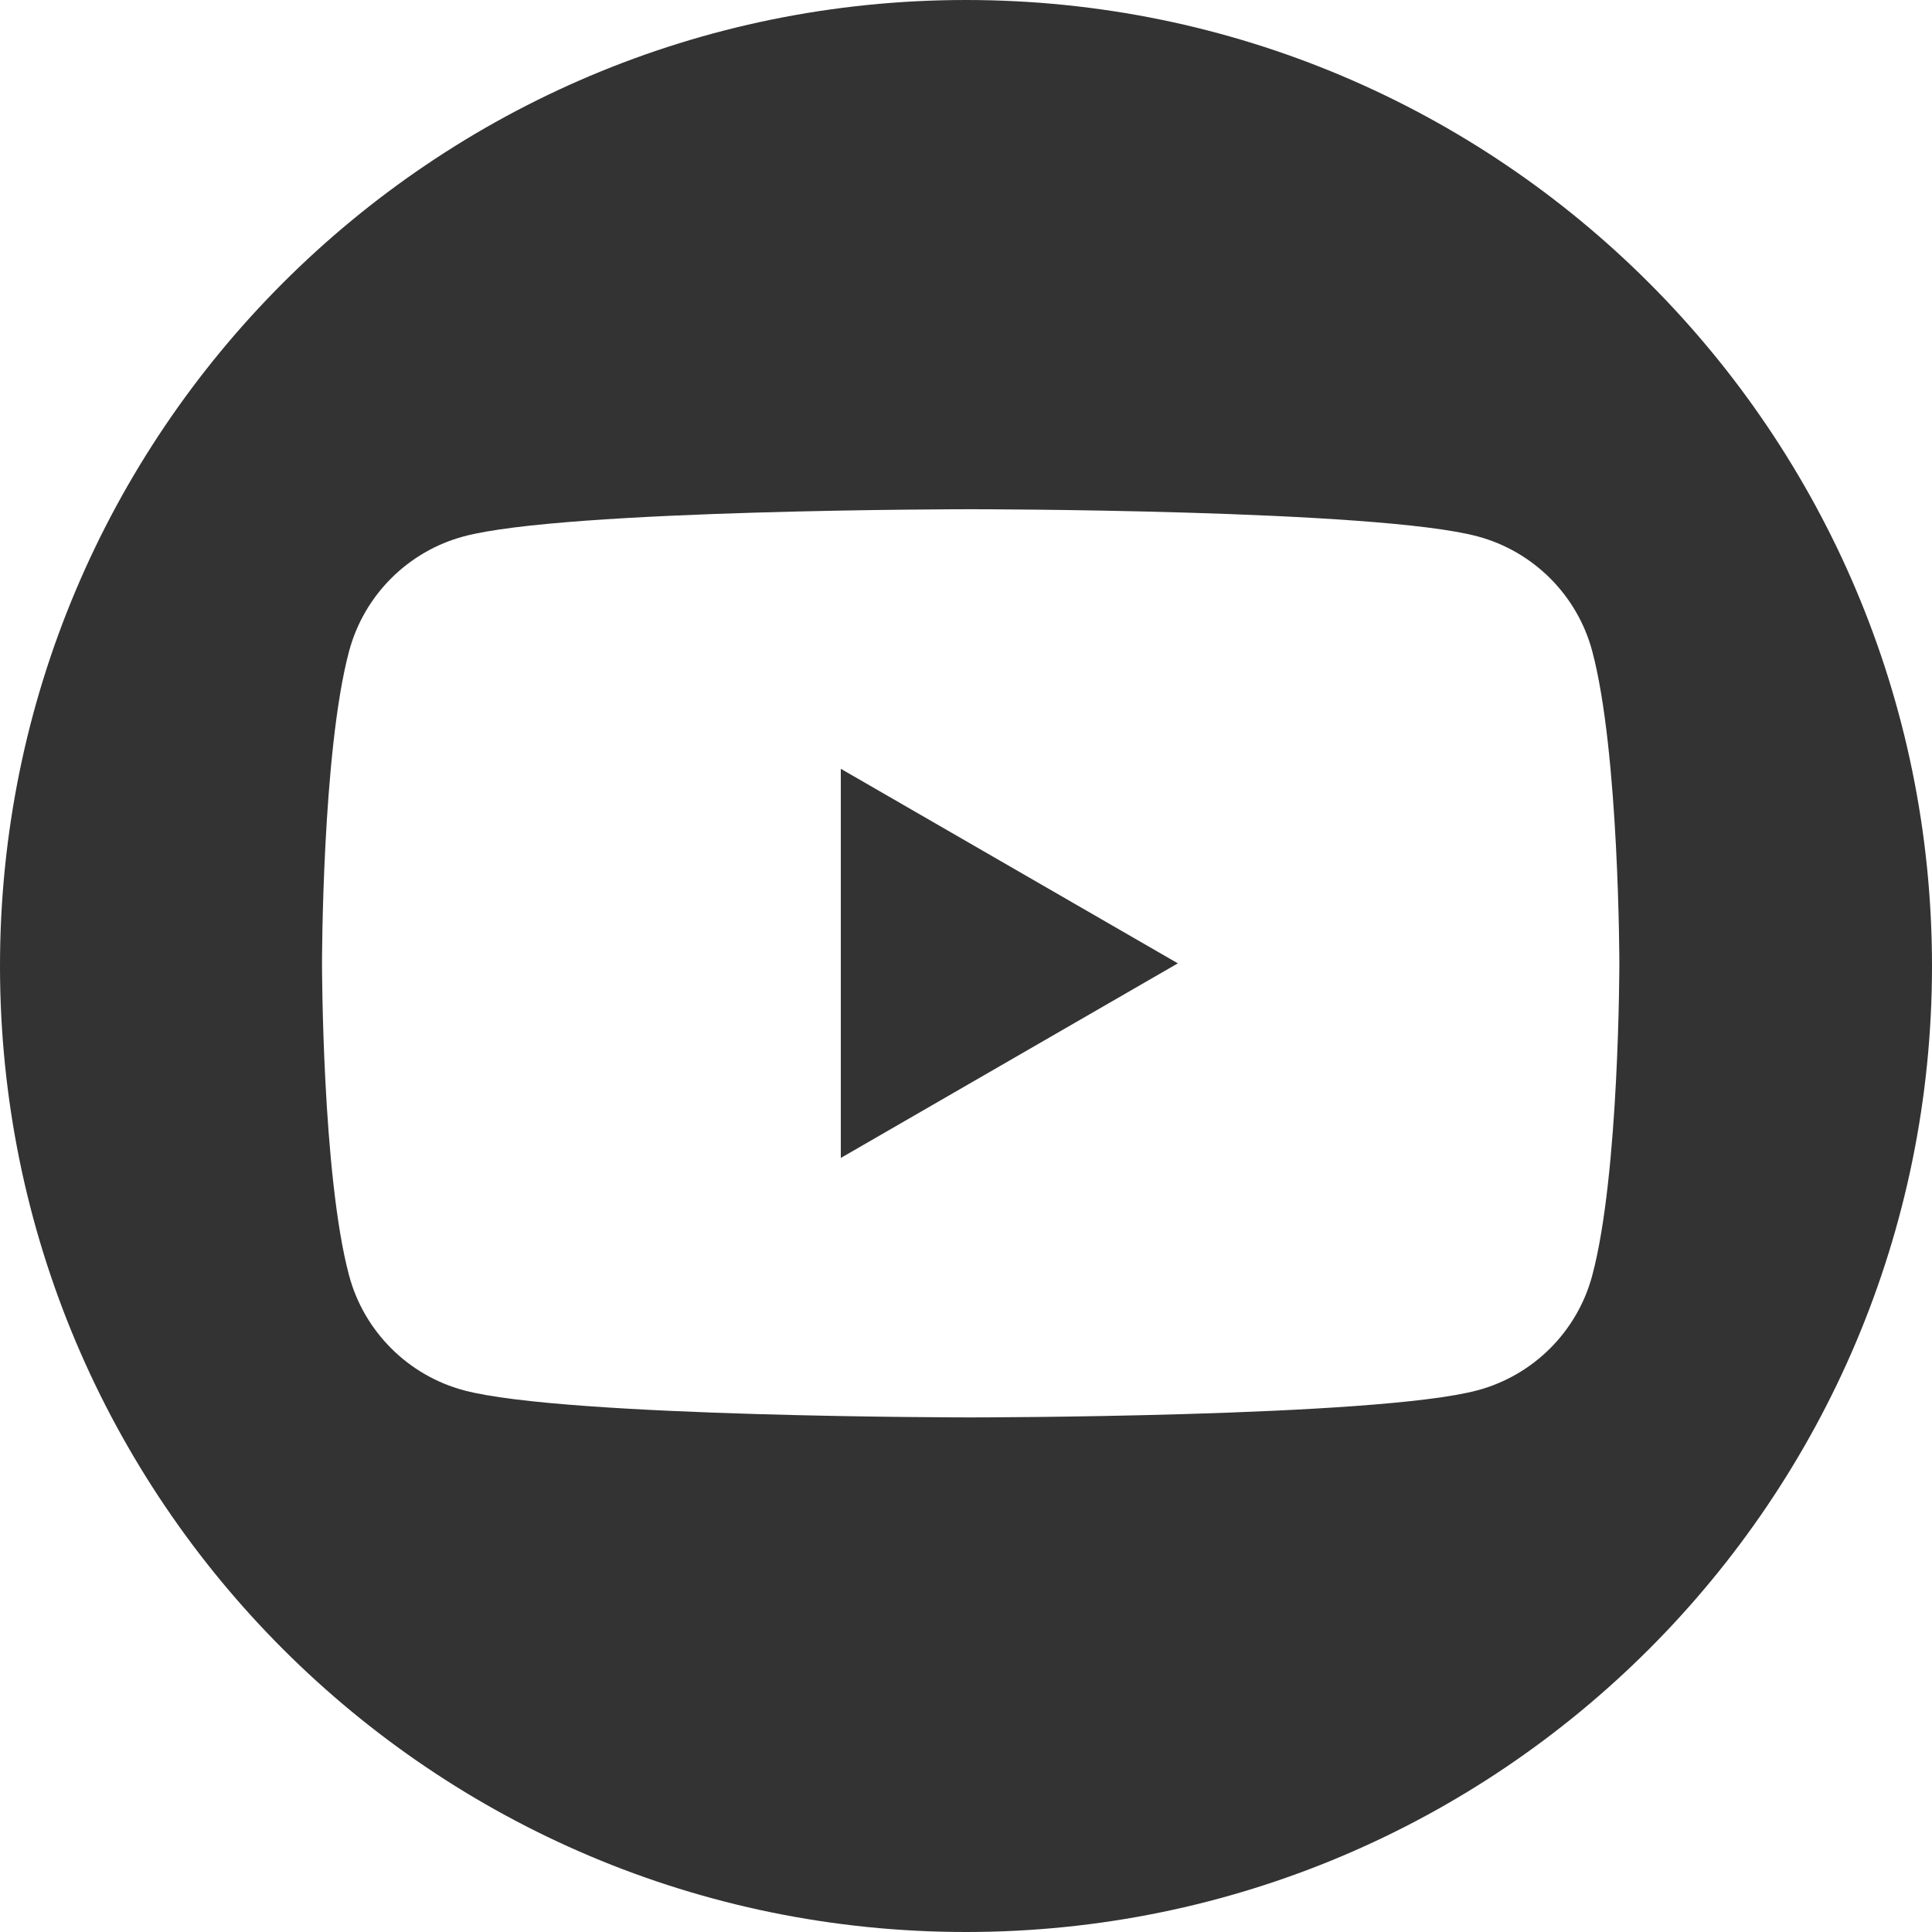 <svg width="40" height="40" viewBox="0 0 40 40" fill="none" xmlns="http://www.w3.org/2000/svg">
<path d="M17.408 23.974L24.386 19.945L17.408 15.917V23.974Z" fill="#333333"/>
<path d="M20 0C8.954 0 0 8.954 0 20C0 31.046 8.954 40 20 40C31.046 40 40 31.046 40 20C40 8.954 31.046 0 20 0ZM32.965 26.41C32.656 27.566 31.747 28.475 30.59 28.785C28.497 29.346 20.097 29.346 20.097 29.346C20.097 29.346 11.697 29.346 9.603 28.785C8.447 28.475 7.538 27.566 7.228 26.41C6.667 24.316 6.667 19.945 6.667 19.945C6.667 19.945 6.667 15.574 7.228 13.48C7.538 12.323 8.447 11.414 9.603 11.105C11.697 10.543 20.097 10.543 20.097 10.543C20.097 10.543 28.497 10.543 30.59 11.105C31.747 11.414 32.656 12.323 32.965 13.48C33.524 15.574 33.527 19.945 33.527 19.945C33.527 19.945 33.527 24.316 32.965 26.41Z" fill="#333333"/>
</svg>
